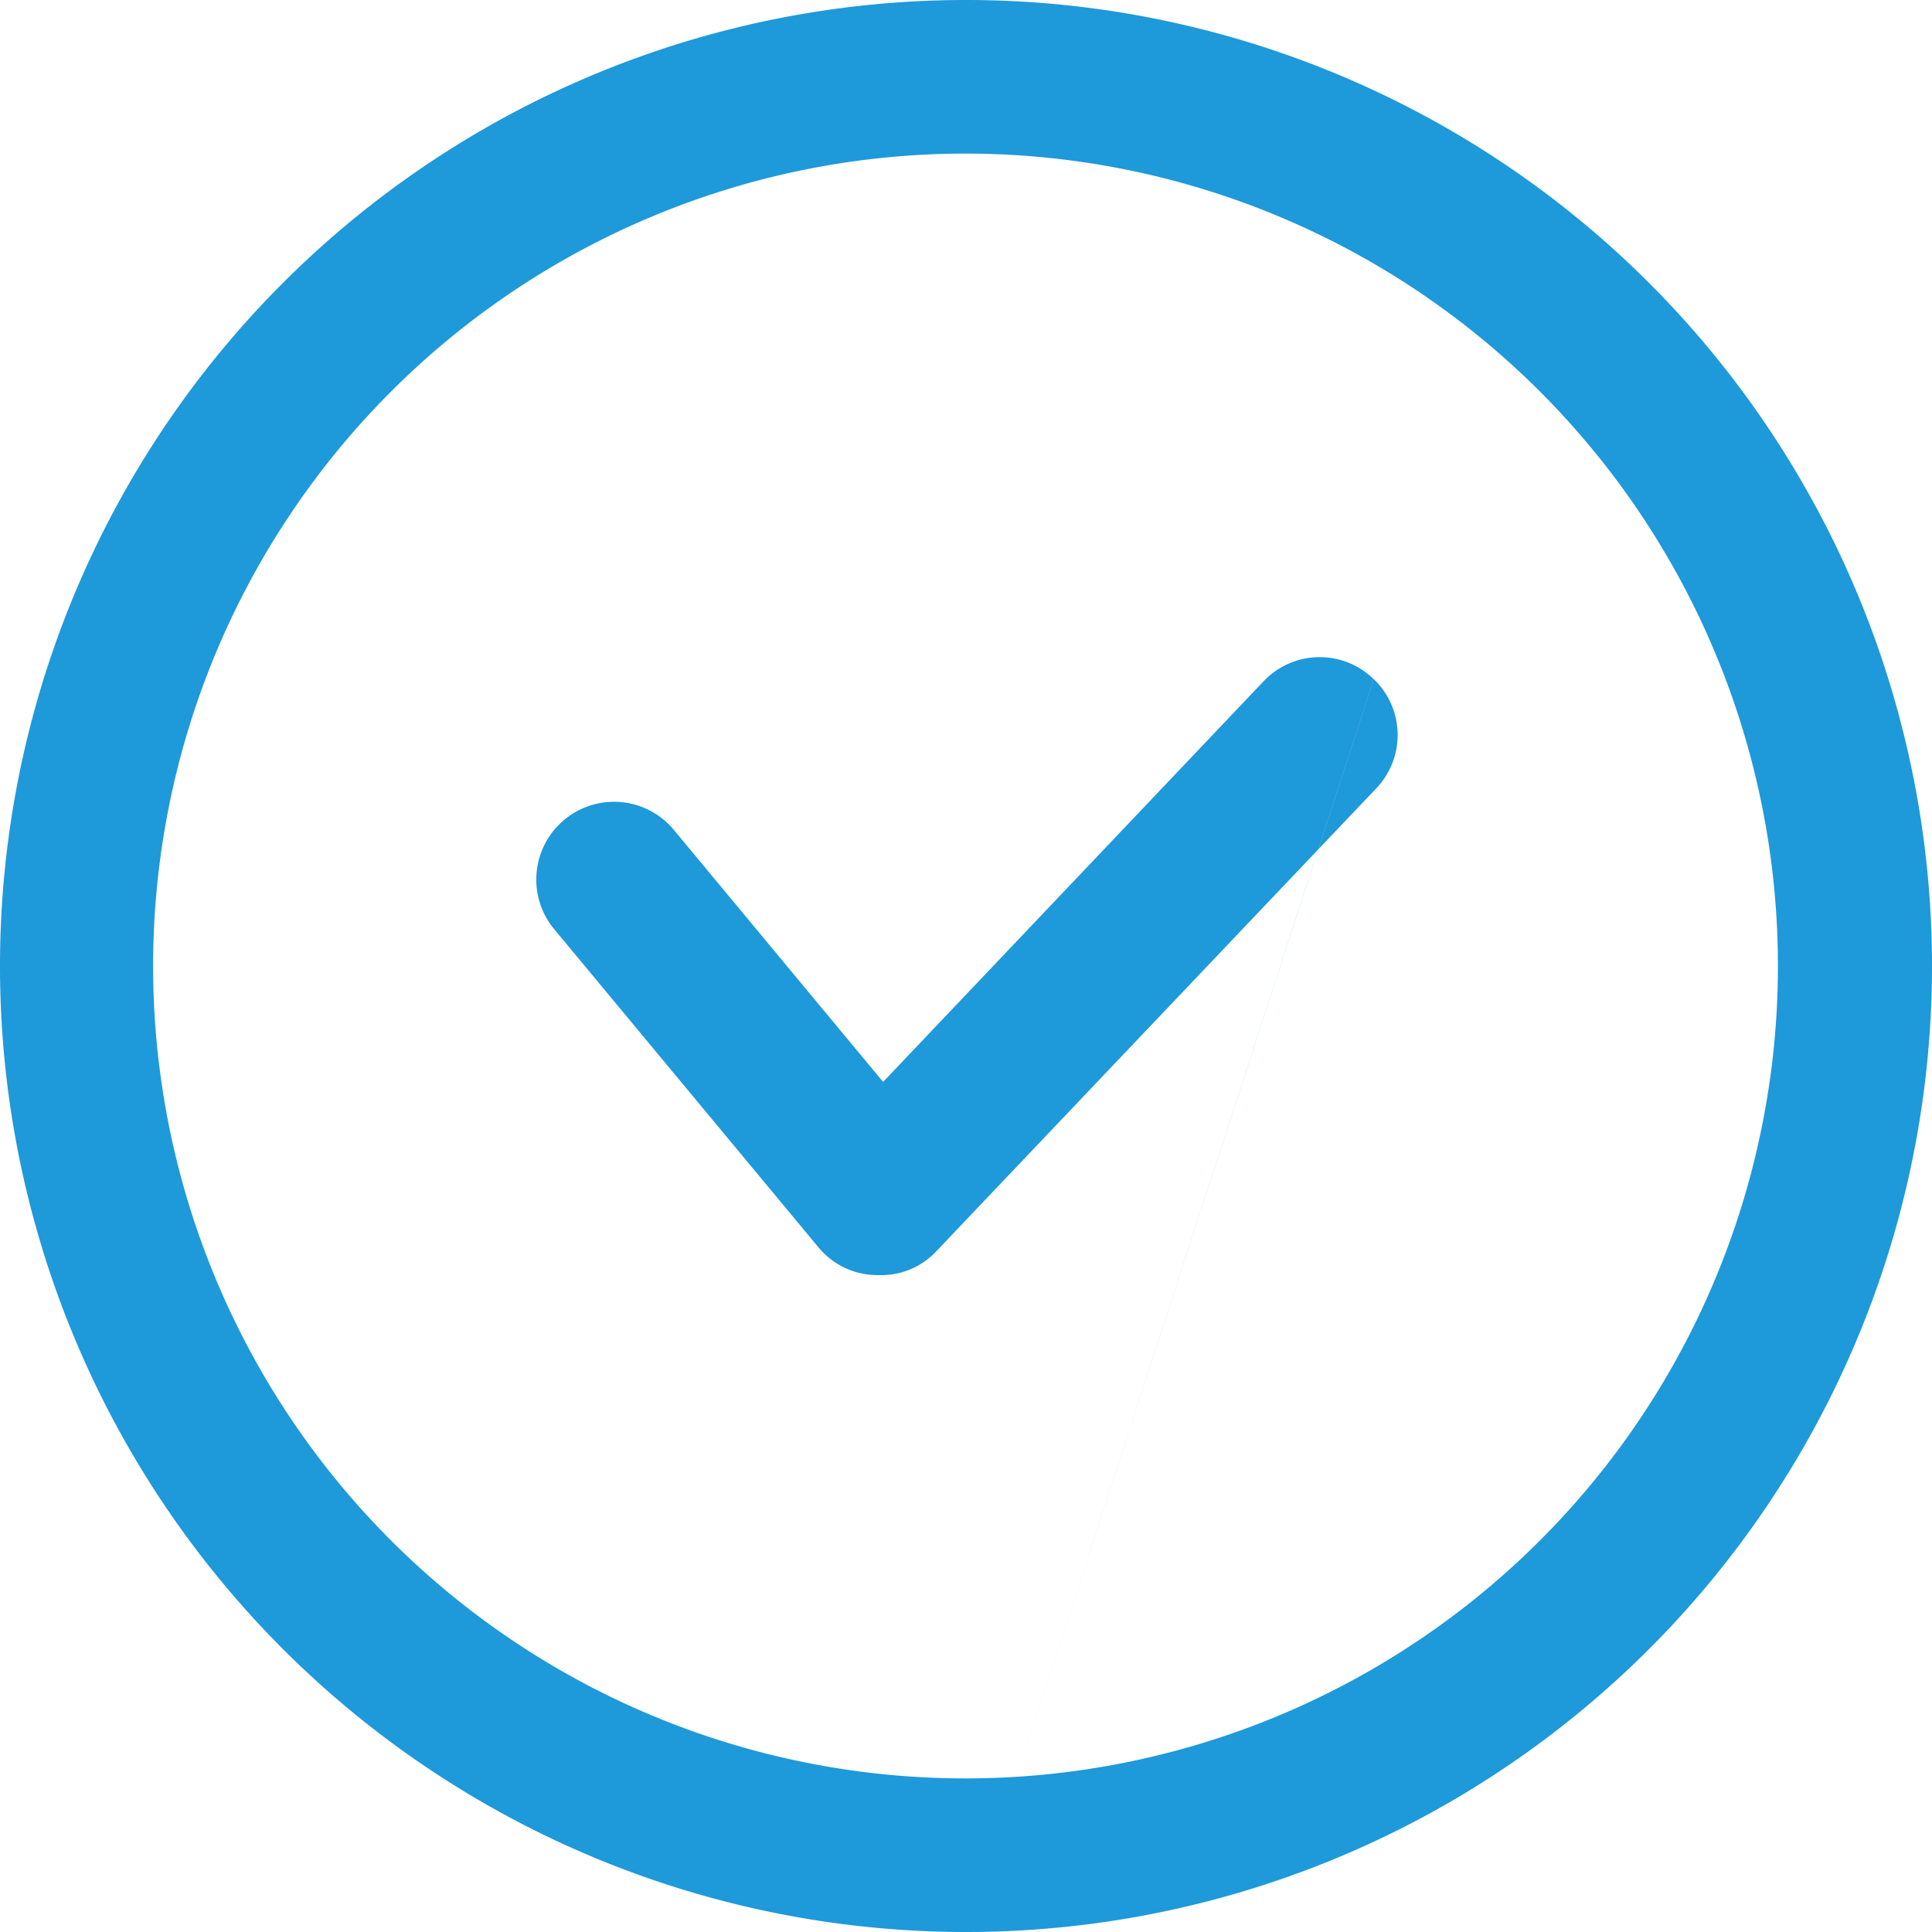 <svg xmlns="http://www.w3.org/2000/svg" width="20" height="20" viewBox="0 0 20 20">
  <defs>
    <style>
      .cls-1 {
        fill: #1e99da;
        fill-rule: evenodd;
      }
    </style>
  </defs>
  <path id="形状_32" data-name="形状 32" class="cls-1" d="M509,3160.41a8.41,8.41,0,1,0-8.415-8.41,8.409,8.409,0,0,0,8.415,8.41h0Zm0,1.59a10,10,0,1,1,10-10,10,10,0,0,1-10,10h0Zm0,0,4.22-12.97a0.8,0.8,0,0,0-1.137.02l-3.941,4.15-2.167-2.61a0.8,0.8,0,1,0-1.237,1.03l2.741,3.3a0.792,0.792,0,0,0,.6.28h0.062a0.78,0.78,0,0,0,.545-0.24l4.562-4.8a0.8,0.8,0,0,0-.027-1.13h0Zm0,0" transform="translate(-499 -3142)"/>
</svg>
